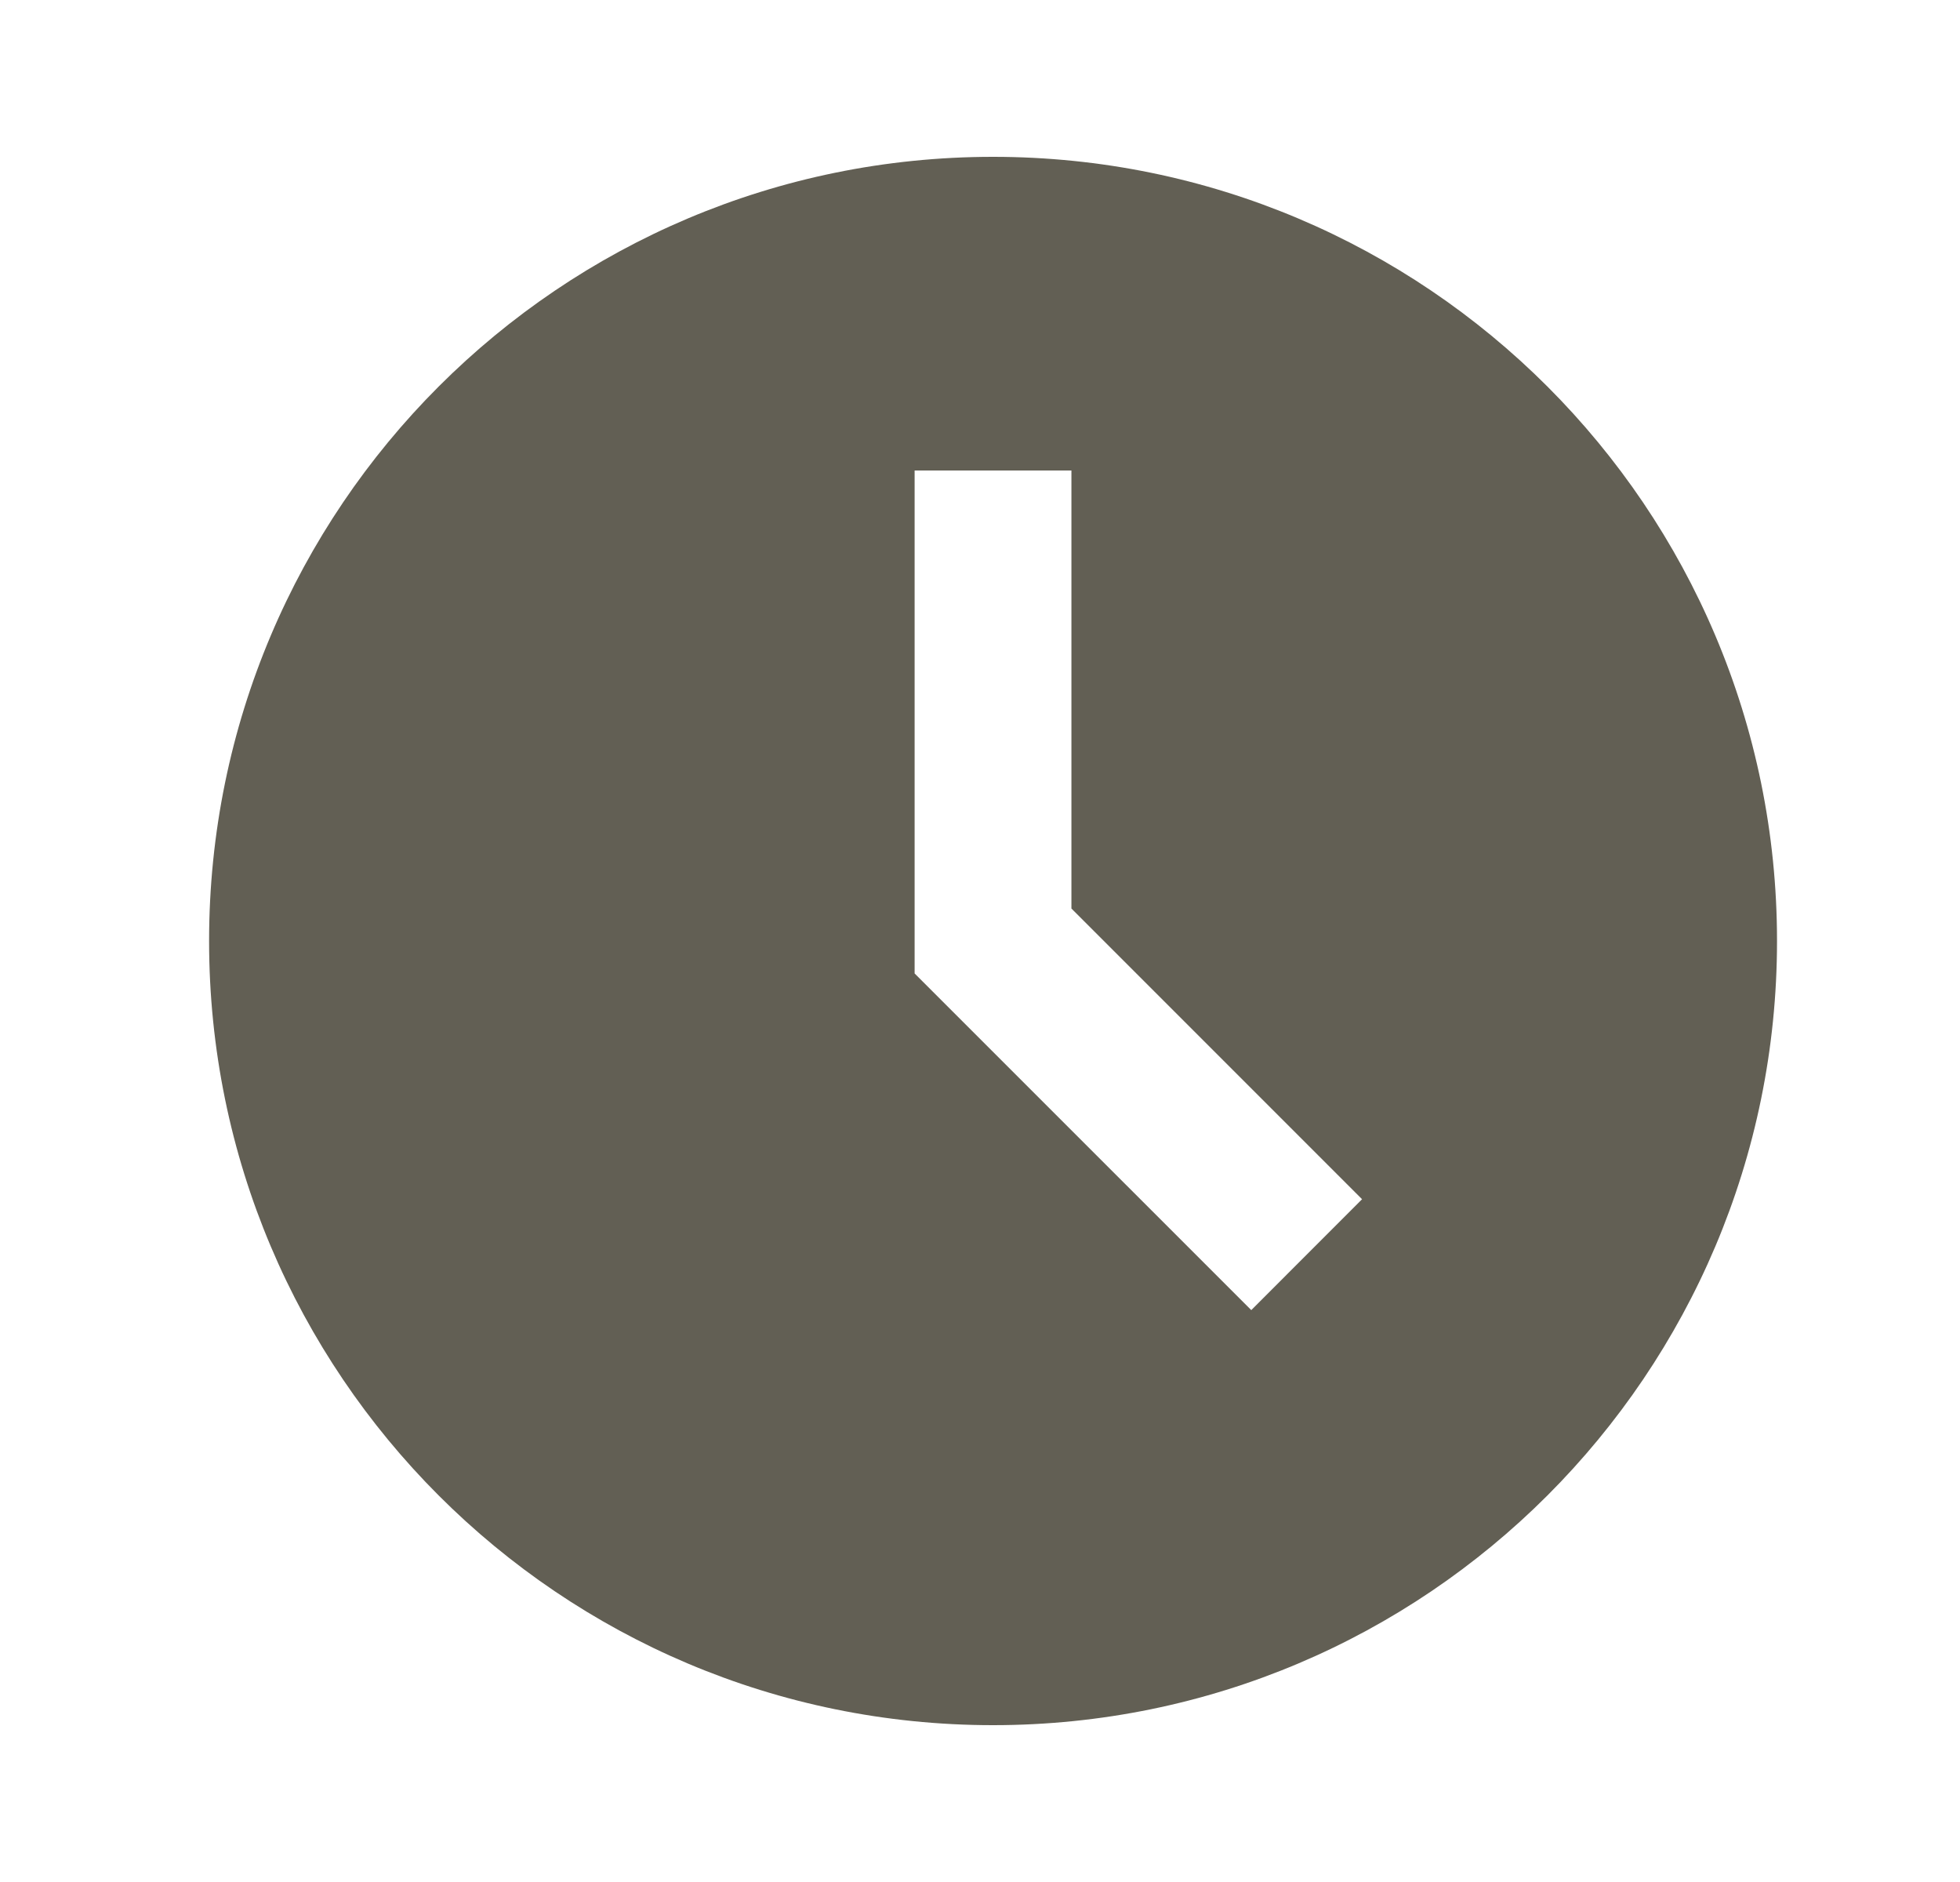 <svg width="25" height="24" viewBox="0 0 25 24" fill="none" xmlns="http://www.w3.org/2000/svg">
<path d="M12.666 2C7.144 2 2.667 6.477 2.667 12C2.667 17.523 7.144 22 12.666 22C18.189 22 22.666 17.523 22.666 12C22.666 6.477 18.189 2 12.666 2ZM15.96 16.707L11.666 12.414V6H13.666V11.586L17.373 15.293L15.96 16.707Z" fill="#625F54"/>
</svg>
